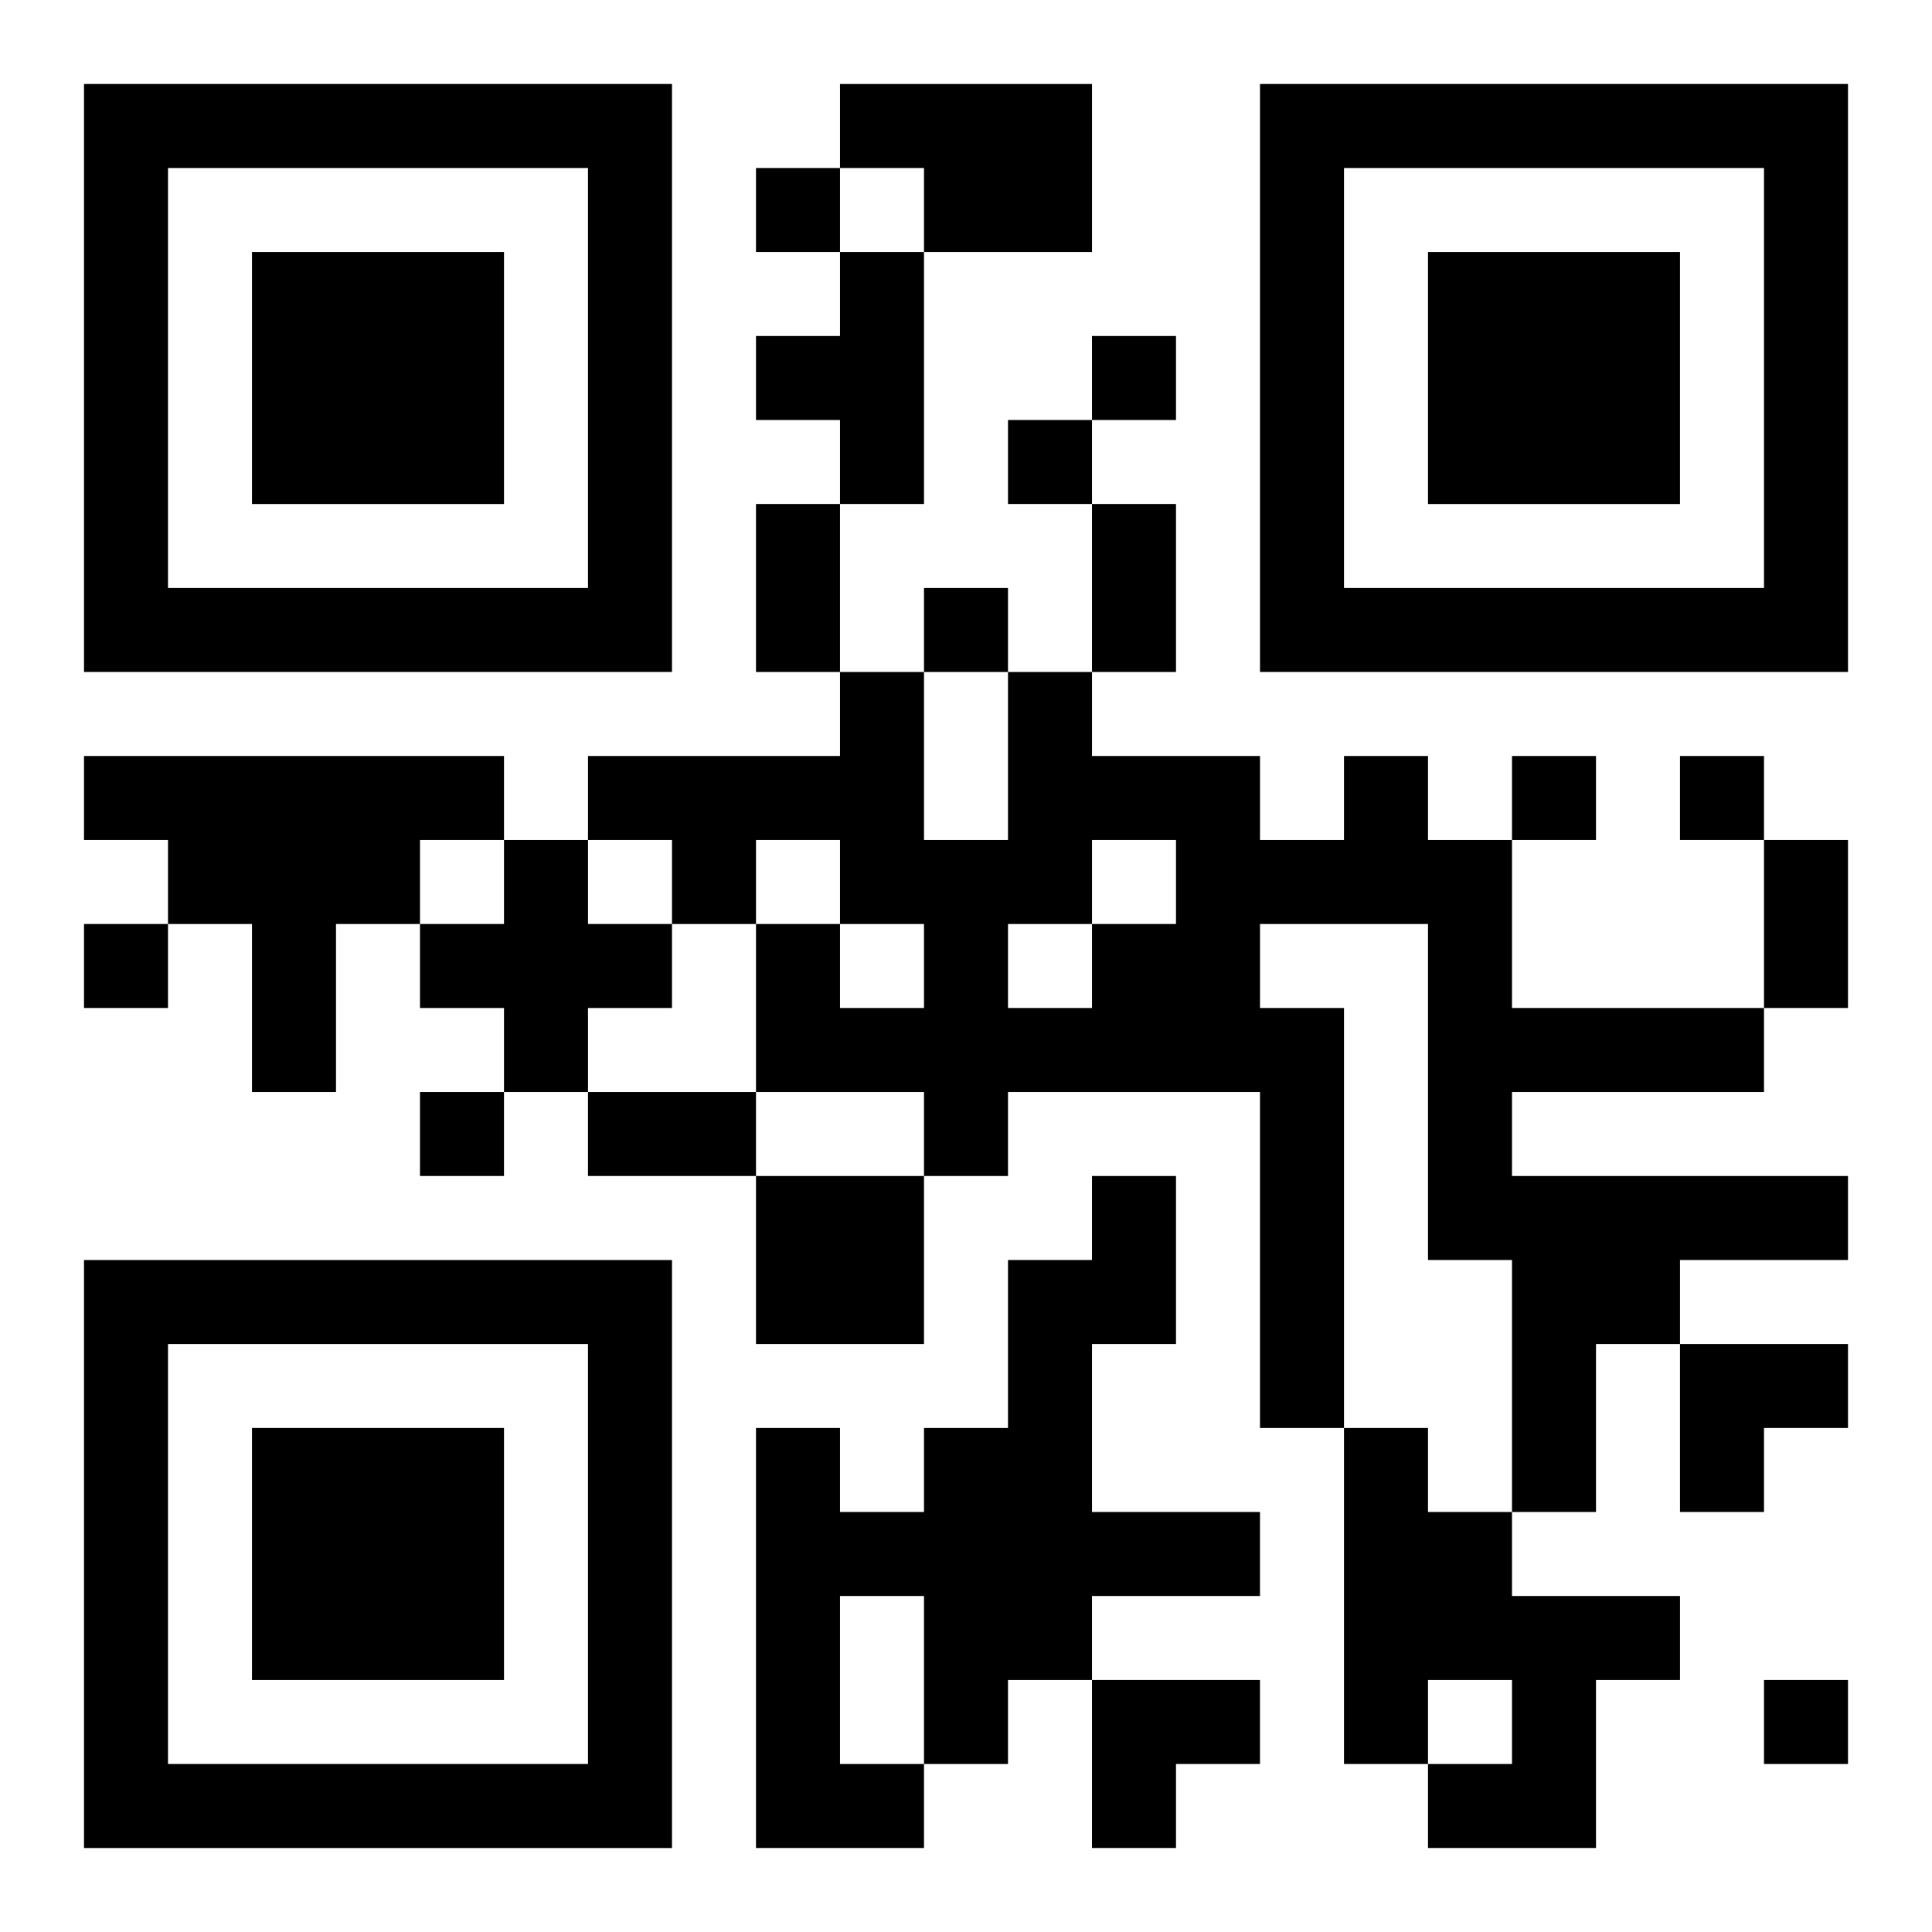 <?xml version="1.0" encoding="UTF-8"?>
<svg width="250" height="250" baseProfile="full" version="1.1" viewBox="-1 -1 23 23" xmlns="http://www.w3.org/2000/svg" xmlns:xlink="http://www.w3.org/1999/xlink"><symbol id="a"><path d="m0 7v7h7v-7h-7zm1 1h5v5h-5v-5zm1 1v3h3v-3h-3z"/></symbol><use y="-7" xlink:href="#a"/><use y="7" xlink:href="#a"/><use x="14" y="-7" xlink:href="#a"/><path d="m9 0h3v2h-2v-1h-1v-1m0 2h1v3h-1v-1h-1v-1h1v-1m-9 6h5v1h-1v1h-1v2h-1v-2h-1v-1h-1v-1m15 0h1v1h1v2h3v1h-3v1h4v1h-2v1h-1v2h-1v-3h-1v-4h-2v1h1v5h-1v-4h-3v1h-1v-1h-2v-2h1v1h1v-1h-1v-1h-1v1h-1v-1h-1v-1h3v-1h1v2h1v-2h1v1h2v1h1v-1m-3 1v1h1v-1h-1m-1 1v1h1v-1h-1m-6-1h1v1h1v1h-1v1h-1v-1h-1v-1h1v-1m3 4h2v2h-2v-2m4 0h1v2h-1v2h2v1h-2v1h-1v1h-1v1h-2v-5h1v1h1v-1h1v-2h1v-1m-3 5v2h1v-2h-1m6-2h1v1h1v1h2v1h-1v2h-2v-1h1v-1h-1v1h-1v-4m-7-15v1h1v-1h-1m4 2v1h1v-1h-1m-1 1v1h1v-1h-1m-1 2v1h1v-1h-1m7 2v1h1v-1h-1m2 0v1h1v-1h-1m-19 2v1h1v-1h-1m4 2v1h1v-1h-1m16 7v1h1v-1h-1m-12-14h1v2h-1v-2m4 0h1v2h-1v-2m8 4h1v2h-1v-2m-14 3h2v1h-2v-1m13 3h2v1h-1v1h-1zm-7 4h2v1h-1v1h-1z"/></svg>
